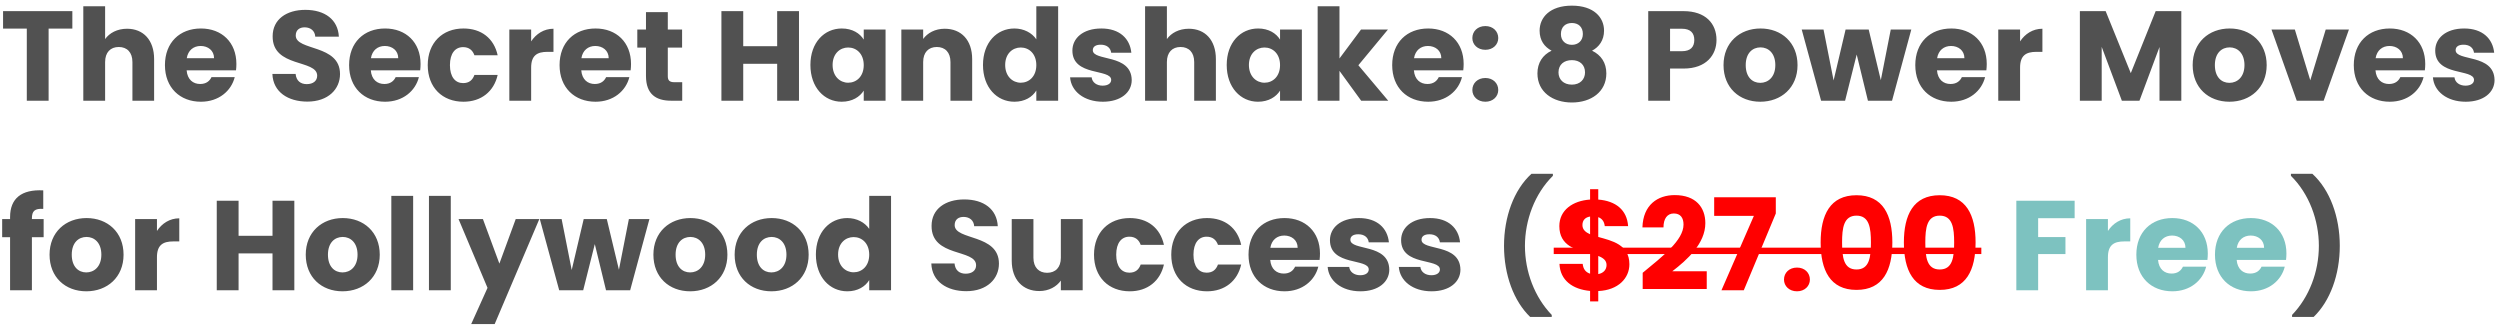 <svg width="422" height="55" viewBox="0 0 422 55" fill="none" xmlns="http://www.w3.org/2000/svg">
<path d="M0.517 4.831V1.88H12.212V4.831H8.206V17H4.523V4.831H0.517ZM14.061 17V1.062H17.744V6.597C18.476 5.563 19.79 4.852 21.448 4.852C24.184 4.852 26.015 6.748 26.015 9.978V17H22.353V10.474C22.353 8.837 21.448 7.932 20.048 7.932C18.648 7.932 17.744 8.837 17.744 10.474V17H14.061ZM33.872 7.76C32.666 7.76 31.74 8.492 31.525 9.828H36.134C36.134 8.514 35.1 7.76 33.872 7.76ZM39.623 13.015C39.042 15.363 36.909 17.172 33.916 17.172C30.383 17.172 27.842 14.803 27.842 10.991C27.842 7.178 30.34 4.809 33.916 4.809C37.426 4.809 39.903 7.135 39.903 10.797C39.903 11.142 39.882 11.508 39.839 11.874H31.503C31.632 13.446 32.602 14.178 33.786 14.178C34.82 14.178 35.402 13.662 35.703 13.015H39.623ZM57.395 12.498C57.395 15.04 55.414 17.151 51.881 17.151C48.629 17.151 46.087 15.535 45.98 12.477H49.9C50.007 13.64 50.74 14.2 51.774 14.2C52.85 14.2 53.54 13.662 53.54 12.778C53.54 9.978 45.98 11.486 46.023 6.123C46.023 3.258 48.37 1.665 51.537 1.665C54.832 1.665 57.05 3.302 57.201 6.188H53.217C53.152 5.218 52.463 4.637 51.472 4.615C50.589 4.594 49.921 5.046 49.921 5.994C49.921 8.622 57.395 7.437 57.395 12.498ZM64.96 7.76C63.754 7.76 62.828 8.492 62.612 9.828H67.222C67.222 8.514 66.188 7.76 64.96 7.76ZM70.711 13.015C70.129 15.363 67.997 17.172 65.003 17.172C61.471 17.172 58.929 14.803 58.929 10.991C58.929 7.178 61.428 4.809 65.003 4.809C68.514 4.809 70.991 7.135 70.991 10.797C70.991 11.142 70.969 11.508 70.926 11.874H62.591C62.72 13.446 63.689 14.178 64.874 14.178C65.908 14.178 66.489 13.662 66.791 13.015H70.711ZM72.202 10.991C72.202 7.2 74.7 4.809 78.232 4.809C81.248 4.809 83.38 6.468 84.005 9.332H80.085C79.783 8.492 79.18 7.954 78.168 7.954C76.854 7.954 75.949 8.988 75.949 10.991C75.949 12.994 76.854 14.028 78.168 14.028C79.18 14.028 79.762 13.532 80.085 12.649H84.005C83.38 15.428 81.248 17.172 78.232 17.172C74.7 17.172 72.202 14.803 72.202 10.991ZM89.658 11.421V17H85.975V4.982H89.658V6.985C90.498 5.714 91.812 4.852 93.427 4.852V8.751H92.415C90.67 8.751 89.658 9.354 89.658 11.421ZM100.486 7.76C99.28 7.76 98.354 8.492 98.138 9.828H102.748C102.748 8.514 101.714 7.76 100.486 7.76ZM106.237 13.015C105.655 15.363 103.523 17.172 100.529 17.172C96.997 17.172 94.455 14.803 94.455 10.991C94.455 7.178 96.954 4.809 100.529 4.809C104.04 4.809 106.517 7.135 106.517 10.797C106.517 11.142 106.495 11.508 106.452 11.874H98.117C98.246 13.446 99.215 14.178 100.4 14.178C101.434 14.178 102.015 13.662 102.317 13.015H106.237ZM109.041 12.822V8.04H107.577V4.982H109.041V2.052H112.724V4.982H115.137V8.04H112.724V12.865C112.724 13.575 113.026 13.877 113.844 13.877H115.158V17H113.284C110.786 17 109.041 15.945 109.041 12.822ZM131.186 17V10.775H125.457V17H121.774V1.88H125.457V7.803H131.186V1.88H134.869V17H131.186ZM136.796 10.969C136.796 7.178 139.144 4.809 142.094 4.809C143.882 4.809 145.153 5.628 145.799 6.683V4.982H149.482V17H145.799V15.299C145.131 16.354 143.861 17.172 142.073 17.172C139.144 17.172 136.796 14.76 136.796 10.969ZM145.799 10.991C145.799 9.074 144.571 8.018 143.171 8.018C141.793 8.018 140.544 9.052 140.544 10.969C140.544 12.886 141.793 13.963 143.171 13.963C144.571 13.963 145.799 12.908 145.799 10.991ZM160.439 17V10.474C160.439 8.837 159.534 7.932 158.134 7.932C156.734 7.932 155.83 8.837 155.83 10.474V17H152.147V4.982H155.83V6.575C156.562 5.563 157.854 4.852 159.47 4.852C162.248 4.852 164.101 6.748 164.101 9.978V17H160.439ZM165.928 10.969C165.928 7.178 168.275 4.809 171.226 4.809C172.82 4.809 174.198 5.542 174.931 6.64V1.062H178.614V17H174.931V15.277C174.263 16.375 172.992 17.172 171.226 17.172C168.275 17.172 165.928 14.76 165.928 10.969ZM174.931 10.991C174.931 9.074 173.703 8.018 172.303 8.018C170.925 8.018 169.675 9.052 169.675 10.969C169.675 12.886 170.925 13.963 172.303 13.963C173.703 13.963 174.931 12.908 174.931 10.991ZM191.035 13.511C191.035 15.6 189.183 17.172 186.168 17.172C182.958 17.172 180.804 15.385 180.632 13.059H184.272C184.358 13.899 185.112 14.459 186.124 14.459C187.072 14.459 187.568 14.028 187.568 13.489C187.568 11.551 181.02 12.951 181.02 8.535C181.02 6.489 182.764 4.809 185.909 4.809C189.011 4.809 190.734 6.532 190.971 8.902H187.568C187.46 8.083 186.835 7.545 185.801 7.545C184.94 7.545 184.466 7.889 184.466 8.471C184.466 10.388 190.971 9.031 191.035 13.511ZM193.289 17V1.062H196.972V6.597C197.704 5.563 199.018 4.852 200.676 4.852C203.412 4.852 205.242 6.748 205.242 9.978V17H201.581V10.474C201.581 8.837 200.676 7.932 199.276 7.932C197.876 7.932 196.972 8.837 196.972 10.474V17H193.289ZM207.069 10.969C207.069 7.178 209.417 4.809 212.368 4.809C214.156 4.809 215.426 5.628 216.072 6.683V4.982H219.756V17H216.072V15.299C215.405 16.354 214.134 17.172 212.346 17.172C209.417 17.172 207.069 14.76 207.069 10.969ZM216.072 10.991C216.072 9.074 214.845 8.018 213.445 8.018C212.066 8.018 210.817 9.052 210.817 10.969C210.817 12.886 212.066 13.963 213.445 13.963C214.845 13.963 216.072 12.908 216.072 10.991ZM222.42 17V1.062H226.103V9.871L229.743 4.982H234.288L229.291 11.012L234.331 17H229.765L226.103 11.96V17H222.42ZM241.033 7.76C239.827 7.76 238.901 8.492 238.685 9.828H243.294C243.294 8.514 242.261 7.76 241.033 7.76ZM246.784 13.015C246.202 15.363 244.07 17.172 241.076 17.172C237.544 17.172 235.002 14.803 235.002 10.991C235.002 7.178 237.501 4.809 241.076 4.809C244.587 4.809 247.064 7.135 247.064 10.797C247.064 11.142 247.042 11.508 246.999 11.874H238.664C238.793 13.446 239.762 14.178 240.947 14.178C241.981 14.178 242.562 13.662 242.864 13.015H246.784ZM252.905 15.191C252.905 16.289 252.022 17.172 250.73 17.172C249.416 17.172 248.533 16.289 248.533 15.191C248.533 14.049 249.416 13.166 250.73 13.166C252.022 13.166 252.905 14.049 252.905 15.191ZM252.905 6.425C252.905 7.523 252.022 8.406 250.73 8.406C249.416 8.406 248.533 7.523 248.533 6.425C248.533 5.283 249.416 4.4 250.73 4.4C252.022 4.4 252.905 5.283 252.905 6.425ZM261.91 8.557C260.704 7.911 259.886 6.834 259.886 5.175C259.886 2.935 261.63 0.954 265.335 0.954C269.039 0.954 270.763 2.935 270.763 5.175C270.763 6.791 269.923 7.932 268.738 8.557C270.267 9.289 271.15 10.603 271.15 12.391C271.15 15.535 268.544 17.302 265.335 17.302C262.126 17.302 259.519 15.535 259.519 12.391C259.519 10.603 260.403 9.268 261.91 8.557ZM265.335 7.566C266.39 7.566 267.187 6.877 267.187 5.735C267.187 4.551 266.433 3.883 265.335 3.883C264.236 3.883 263.483 4.551 263.483 5.757C263.483 6.898 264.279 7.566 265.335 7.566ZM265.335 10.151C264.021 10.151 263.073 10.883 263.073 12.219C263.073 13.403 263.913 14.286 265.335 14.286C266.735 14.286 267.553 13.382 267.553 12.219C267.553 10.926 266.649 10.151 265.335 10.151ZM281.905 8.643H283.909C285.373 8.643 285.998 7.911 285.998 6.748C285.998 5.585 285.373 4.852 283.909 4.852H281.905V8.643ZM289.745 6.748C289.745 9.246 288.044 11.572 284.189 11.572H281.905V17H278.222V1.88H284.189C287.893 1.88 289.745 3.969 289.745 6.748ZM303.423 10.991C303.423 14.803 300.666 17.172 297.134 17.172C293.601 17.172 290.931 14.803 290.931 10.991C290.931 7.178 293.666 4.809 297.177 4.809C300.709 4.809 303.423 7.178 303.423 10.991ZM294.678 10.991C294.678 13.015 295.798 13.985 297.134 13.985C298.448 13.985 299.675 13.015 299.675 10.991C299.675 8.945 298.469 7.997 297.177 7.997C295.841 7.997 294.678 8.945 294.678 10.991ZM307.401 17L304.128 4.982H307.811L309.512 13.575L311.537 4.982H315.435L317.481 13.532L319.161 4.982H322.629L319.377 17H315.306L313.411 9.203L311.451 17H307.401ZM329.332 7.76C328.126 7.76 327.2 8.492 326.984 9.828H331.594C331.594 8.514 330.56 7.76 329.332 7.76ZM335.083 13.015C334.501 15.363 332.369 17.172 329.375 17.172C325.843 17.172 323.301 14.803 323.301 10.991C323.301 7.178 325.8 4.809 329.375 4.809C332.886 4.809 335.363 7.135 335.363 10.797C335.363 11.142 335.341 11.508 335.298 11.874H326.963C327.092 13.446 328.061 14.178 329.246 14.178C330.28 14.178 330.861 13.662 331.163 13.015H335.083ZM340.989 11.421V17H337.306V4.982H340.989V6.985C341.829 5.714 343.143 4.852 344.758 4.852V8.751H343.746C342.001 8.751 340.989 9.354 340.989 11.421ZM351.083 17V1.88H355.434L359.677 12.348L363.877 1.88H368.206V17H364.523V7.932L361.141 17H358.169L354.766 7.911V17H351.083ZM382.615 10.991C382.615 14.803 379.858 17.172 376.325 17.172C372.793 17.172 370.122 14.803 370.122 10.991C370.122 7.178 372.858 4.809 376.368 4.809C379.901 4.809 382.615 7.178 382.615 10.991ZM373.87 10.991C373.87 13.015 374.99 13.985 376.325 13.985C377.639 13.985 378.867 13.015 378.867 10.991C378.867 8.945 377.661 7.997 376.368 7.997C375.033 7.997 373.87 8.945 373.87 10.991ZM383.427 4.982H387.369L389.975 13.554L392.581 4.982H396.501L392.236 17H387.692L383.427 4.982ZM403.35 7.76C402.143 7.76 401.217 8.492 401.002 9.828H405.611C405.611 8.514 404.577 7.76 403.35 7.76ZM409.1 13.015C408.519 15.363 406.387 17.172 403.393 17.172C399.86 17.172 397.319 14.803 397.319 10.991C397.319 7.178 399.817 4.809 403.393 4.809C406.903 4.809 409.38 7.135 409.38 10.797C409.38 11.142 409.359 11.508 409.316 11.874H400.98C401.11 13.446 402.079 14.178 403.263 14.178C404.297 14.178 404.879 13.662 405.18 13.015H409.1ZM421.08 13.511C421.08 15.6 419.228 17.172 416.213 17.172C413.003 17.172 410.85 15.385 410.677 13.059H414.317C414.403 13.899 415.157 14.459 416.17 14.459C417.117 14.459 417.613 14.028 417.613 13.489C417.613 11.551 411.065 12.951 411.065 8.535C411.065 6.489 412.81 4.809 415.954 4.809C419.056 4.809 420.779 6.532 421.016 8.902H417.613C417.505 8.083 416.88 7.545 415.846 7.545C414.985 7.545 414.511 7.889 414.511 8.471C414.511 10.388 421.016 9.031 421.08 13.511ZM1.702 49V40.04H0.366V36.981H1.702V36.637C1.702 33.492 3.64 31.942 7.302 32.135V35.258C5.88 35.172 5.385 35.603 5.385 36.874V36.981H7.366V40.04H5.385V49H1.702ZM20.857 42.991C20.857 46.803 18.1 49.172 14.568 49.172C11.035 49.172 8.364 46.803 8.364 42.991C8.364 39.178 11.1 36.809 14.611 36.809C18.143 36.809 20.857 39.178 20.857 42.991ZM12.112 42.991C12.112 45.015 13.232 45.985 14.568 45.985C15.881 45.985 17.109 45.015 17.109 42.991C17.109 40.945 15.903 39.997 14.611 39.997C13.275 39.997 12.112 40.945 12.112 42.991ZM26.494 43.422V49H22.811V36.981H26.494V38.985C27.334 37.714 28.648 36.852 30.263 36.852V40.751H29.251C27.506 40.751 26.494 41.354 26.494 43.422ZM46 49V42.775H40.271V49H36.588V33.88H40.271V39.803H46V33.88H49.683V49H46ZM64.102 42.991C64.102 46.803 61.345 49.172 57.813 49.172C54.281 49.172 51.61 46.803 51.61 42.991C51.61 39.178 54.345 36.809 57.856 36.809C61.388 36.809 64.102 39.178 64.102 42.991ZM55.357 42.991C55.357 45.015 56.477 45.985 57.813 45.985C59.127 45.985 60.354 45.015 60.354 42.991C60.354 40.945 59.148 39.997 57.856 39.997C56.52 39.997 55.357 40.945 55.357 42.991ZM66.056 49V33.062H69.739V49H66.056ZM72.408 49V33.062H76.091V49H72.408ZM84.296 44.498L87.053 36.981H91.037L83.499 54.708H79.536L82.293 48.591L77.403 36.981H81.517L84.296 44.498ZM94.394 49L91.12 36.981H94.803L96.504 45.575L98.529 36.981H102.428L104.474 45.532L106.154 36.981H109.621L106.369 49H102.298L100.403 41.203L98.443 49H94.394ZM122.786 42.991C122.786 46.803 120.029 49.172 116.497 49.172C112.964 49.172 110.294 46.803 110.294 42.991C110.294 39.178 113.029 36.809 116.54 36.809C120.072 36.809 122.786 39.178 122.786 42.991ZM114.041 42.991C114.041 45.015 115.161 45.985 116.497 45.985C117.811 45.985 119.038 45.015 119.038 42.991C119.038 40.945 117.832 39.997 116.54 39.997C115.204 39.997 114.041 40.945 114.041 42.991ZM136.5 42.991C136.5 46.803 133.743 49.172 130.211 49.172C126.678 49.172 124.008 46.803 124.008 42.991C124.008 39.178 126.743 36.809 130.254 36.809C133.786 36.809 136.5 39.178 136.5 42.991ZM127.755 42.991C127.755 45.015 128.875 45.985 130.211 45.985C131.524 45.985 132.752 45.015 132.752 42.991C132.752 40.945 131.546 39.997 130.254 39.997C128.918 39.997 127.755 40.945 127.755 42.991ZM137.721 42.969C137.721 39.178 140.069 36.809 143.02 36.809C144.614 36.809 145.992 37.541 146.725 38.64V33.062H150.408V49H146.725V47.277C146.057 48.375 144.786 49.172 143.02 49.172C140.069 49.172 137.721 46.76 137.721 42.969ZM146.725 42.991C146.725 41.074 145.497 40.019 144.097 40.019C142.718 40.019 141.469 41.052 141.469 42.969C141.469 44.886 142.718 45.963 144.097 45.963C145.497 45.963 146.725 44.908 146.725 42.991ZM168.621 44.498C168.621 47.04 166.64 49.151 163.107 49.151C159.855 49.151 157.313 47.535 157.206 44.477H161.126C161.233 45.64 161.966 46.2 163 46.2C164.076 46.2 164.766 45.661 164.766 44.779C164.766 41.978 157.206 43.486 157.249 38.123C157.249 35.258 159.596 33.665 162.763 33.665C166.058 33.665 168.276 35.301 168.427 38.188H164.443C164.378 37.218 163.689 36.637 162.698 36.615C161.815 36.594 161.147 37.046 161.147 37.994C161.147 40.621 168.621 39.437 168.621 44.498ZM182.755 36.981V49H179.072V47.363C178.34 48.397 177.048 49.129 175.432 49.129C172.654 49.129 170.78 47.212 170.78 44.003V36.981H174.442V43.508C174.442 45.145 175.368 46.049 176.746 46.049C178.168 46.049 179.072 45.145 179.072 43.508V36.981H182.755ZM184.669 42.991C184.669 39.2 187.167 36.809 190.699 36.809C193.715 36.809 195.847 38.468 196.472 41.332H192.552C192.25 40.492 191.647 39.954 190.635 39.954C189.321 39.954 188.416 40.988 188.416 42.991C188.416 44.994 189.321 46.028 190.635 46.028C191.647 46.028 192.229 45.532 192.552 44.649H196.472C195.847 47.428 193.715 49.172 190.699 49.172C187.167 49.172 184.669 46.803 184.669 42.991ZM197.709 42.991C197.709 39.2 200.208 36.809 203.74 36.809C206.756 36.809 208.888 38.468 209.513 41.332H205.593C205.291 40.492 204.688 39.954 203.676 39.954C202.362 39.954 201.457 40.988 201.457 42.991C201.457 44.994 202.362 46.028 203.676 46.028C204.688 46.028 205.269 45.532 205.593 44.649H209.513C208.888 47.428 206.756 49.172 203.74 49.172C200.208 49.172 197.709 46.803 197.709 42.991ZM216.781 39.76C215.575 39.76 214.649 40.492 214.433 41.828H219.043C219.043 40.514 218.009 39.76 216.781 39.76ZM222.532 45.015C221.95 47.363 219.818 49.172 216.824 49.172C213.292 49.172 210.75 46.803 210.75 42.991C210.75 39.178 213.249 36.809 216.824 36.809C220.335 36.809 222.812 39.135 222.812 42.797C222.812 43.142 222.79 43.508 222.747 43.874H214.412C214.541 45.446 215.51 46.178 216.695 46.178C217.729 46.178 218.31 45.661 218.612 45.015H222.532ZM234.512 45.511C234.512 47.6 232.659 49.172 229.644 49.172C226.435 49.172 224.281 47.385 224.109 45.059H227.749C227.835 45.898 228.589 46.459 229.601 46.459C230.549 46.459 231.044 46.028 231.044 45.489C231.044 43.551 224.496 44.951 224.496 40.535C224.496 38.489 226.241 36.809 229.386 36.809C232.487 36.809 234.21 38.532 234.447 40.901H231.044C230.936 40.083 230.312 39.545 229.278 39.545C228.416 39.545 227.943 39.889 227.943 40.471C227.943 42.388 234.447 41.031 234.512 45.511ZM246.522 45.511C246.522 47.6 244.67 49.172 241.654 49.172C238.445 49.172 236.291 47.385 236.119 45.059H239.759C239.845 45.898 240.599 46.459 241.611 46.459C242.559 46.459 243.054 46.028 243.054 45.489C243.054 43.551 236.507 44.951 236.507 40.535C236.507 38.489 238.251 36.809 241.396 36.809C244.497 36.809 246.22 38.532 246.457 40.901H243.054C242.947 40.083 242.322 39.545 241.288 39.545C240.427 39.545 239.953 39.889 239.953 40.471C239.953 42.388 246.457 41.031 246.522 45.511ZM261.933 53.502H258.293C255.515 50.831 253.878 46.372 253.878 41.505C253.878 36.637 255.515 32.071 258.509 29.335H262.127V29.68C259.047 32.717 257.41 37.175 257.41 41.505C257.41 45.877 259.047 50.163 261.933 53.157V53.502ZM386.901 53.502V53.157C389.787 50.163 391.424 45.877 391.424 41.505C391.424 37.175 389.787 32.717 386.707 29.68V29.335H390.326C393.32 32.071 394.956 36.637 394.956 41.505C394.956 46.372 393.32 50.831 390.541 53.502H386.901Z" fill="#515151"/>
<path d="M268.407 50.874V49.108C265.478 48.849 263.346 47.32 263.238 44.541H267.158C267.244 45.425 267.675 45.963 268.407 46.2V42.797C266.102 42.194 263.216 41.548 263.216 38.166C263.216 35.474 265.478 33.88 268.407 33.686V31.942H269.786V33.686C272.736 33.923 274.632 35.431 274.826 38.166H270.884C270.798 37.369 270.389 36.874 269.786 36.658V39.997C272.09 40.643 275.041 41.268 275.041 44.606C275.041 46.932 273.189 48.978 269.786 49.129V50.874H268.407ZM271.186 44.735C271.186 43.96 270.626 43.529 269.786 43.206V46.265C270.647 46.114 271.186 45.532 271.186 44.735ZM267.115 37.994C267.115 38.748 267.632 39.2 268.407 39.545V36.551C267.61 36.68 267.115 37.154 267.115 37.994ZM277.285 48.785V46.049C280.624 43.292 284.178 40.557 284.178 37.908C284.178 36.766 283.661 36.034 282.541 36.034C281.442 36.034 280.796 36.895 280.796 38.382H277.242C277.35 34.569 279.827 32.932 282.691 32.932C286.267 32.932 287.861 35.022 287.861 37.671C287.861 41.117 284.781 43.874 282.282 45.791H288.098V48.785H277.285ZM289.353 33.298H299.756V36.034L294.35 49H290.581L296.052 36.443H289.353V33.298ZM305.51 47.191C305.51 48.289 304.627 49.172 303.335 49.172C302.021 49.172 301.138 48.289 301.138 47.191C301.138 46.049 302.021 45.166 303.335 45.166C304.627 45.166 305.51 46.049 305.51 47.191ZM307.324 40.923C307.324 36.314 308.897 32.954 313.377 32.954C317.857 32.954 319.429 36.314 319.429 40.923C319.429 45.575 317.857 48.935 313.377 48.935C308.897 48.935 307.324 45.575 307.324 40.923ZM315.811 40.923C315.811 38.511 315.552 36.4 313.377 36.4C311.201 36.4 310.943 38.511 310.943 40.923C310.943 43.422 311.201 45.489 313.377 45.489C315.552 45.489 315.811 43.422 315.811 40.923ZM321.375 40.923C321.375 36.314 322.947 32.954 327.427 32.954C331.907 32.954 333.479 36.314 333.479 40.923C333.479 45.575 331.907 48.935 327.427 48.935C322.947 48.935 321.375 45.575 321.375 40.923ZM329.861 40.923C329.861 38.511 329.603 36.4 327.427 36.4C325.252 36.4 324.993 38.511 324.993 40.923C324.993 43.422 325.252 45.489 327.427 45.489C329.603 45.489 329.861 43.422 329.861 40.923Z" fill="#FF0000"/>
<path d="M340.356 49V33.88H350.199V36.831H344.039V40.019H348.648V42.883H344.039V49H340.356ZM355.818 43.422V49H352.135V36.981H355.818V38.985C356.658 37.714 357.972 36.852 359.587 36.852V40.751H358.575C356.83 40.751 355.818 41.354 355.818 43.422ZM366.646 39.76C365.44 39.76 364.514 40.492 364.298 41.828H368.907C368.907 40.514 367.874 39.76 366.646 39.76ZM372.397 45.015C371.815 47.363 369.683 49.172 366.689 49.172C363.157 49.172 360.615 46.803 360.615 42.991C360.615 39.178 363.114 36.809 366.689 36.809C370.2 36.809 372.677 39.135 372.677 42.797C372.677 43.142 372.655 43.508 372.612 43.874H364.277C364.406 45.446 365.375 46.178 366.56 46.178C367.594 46.178 368.175 45.661 368.477 45.015H372.397ZM379.918 39.76C378.712 39.76 377.786 40.492 377.57 41.828H382.18C382.18 40.514 381.146 39.76 379.918 39.76ZM385.669 45.015C385.087 47.363 382.955 49.172 379.961 49.172C376.429 49.172 373.887 46.803 373.887 42.991C373.887 39.178 376.386 36.809 379.961 36.809C383.472 36.809 385.949 39.135 385.949 42.797C385.949 43.142 385.927 43.508 385.884 43.874H377.549C377.678 45.446 378.647 46.178 379.832 46.178C380.866 46.178 381.447 45.661 381.749 45.015H385.669Z" fill="#7DC2C0"/>
<path d="M262.269 41.806H334.449V42.883H262.269V41.806Z" fill="#FF0000"/>
</svg>

